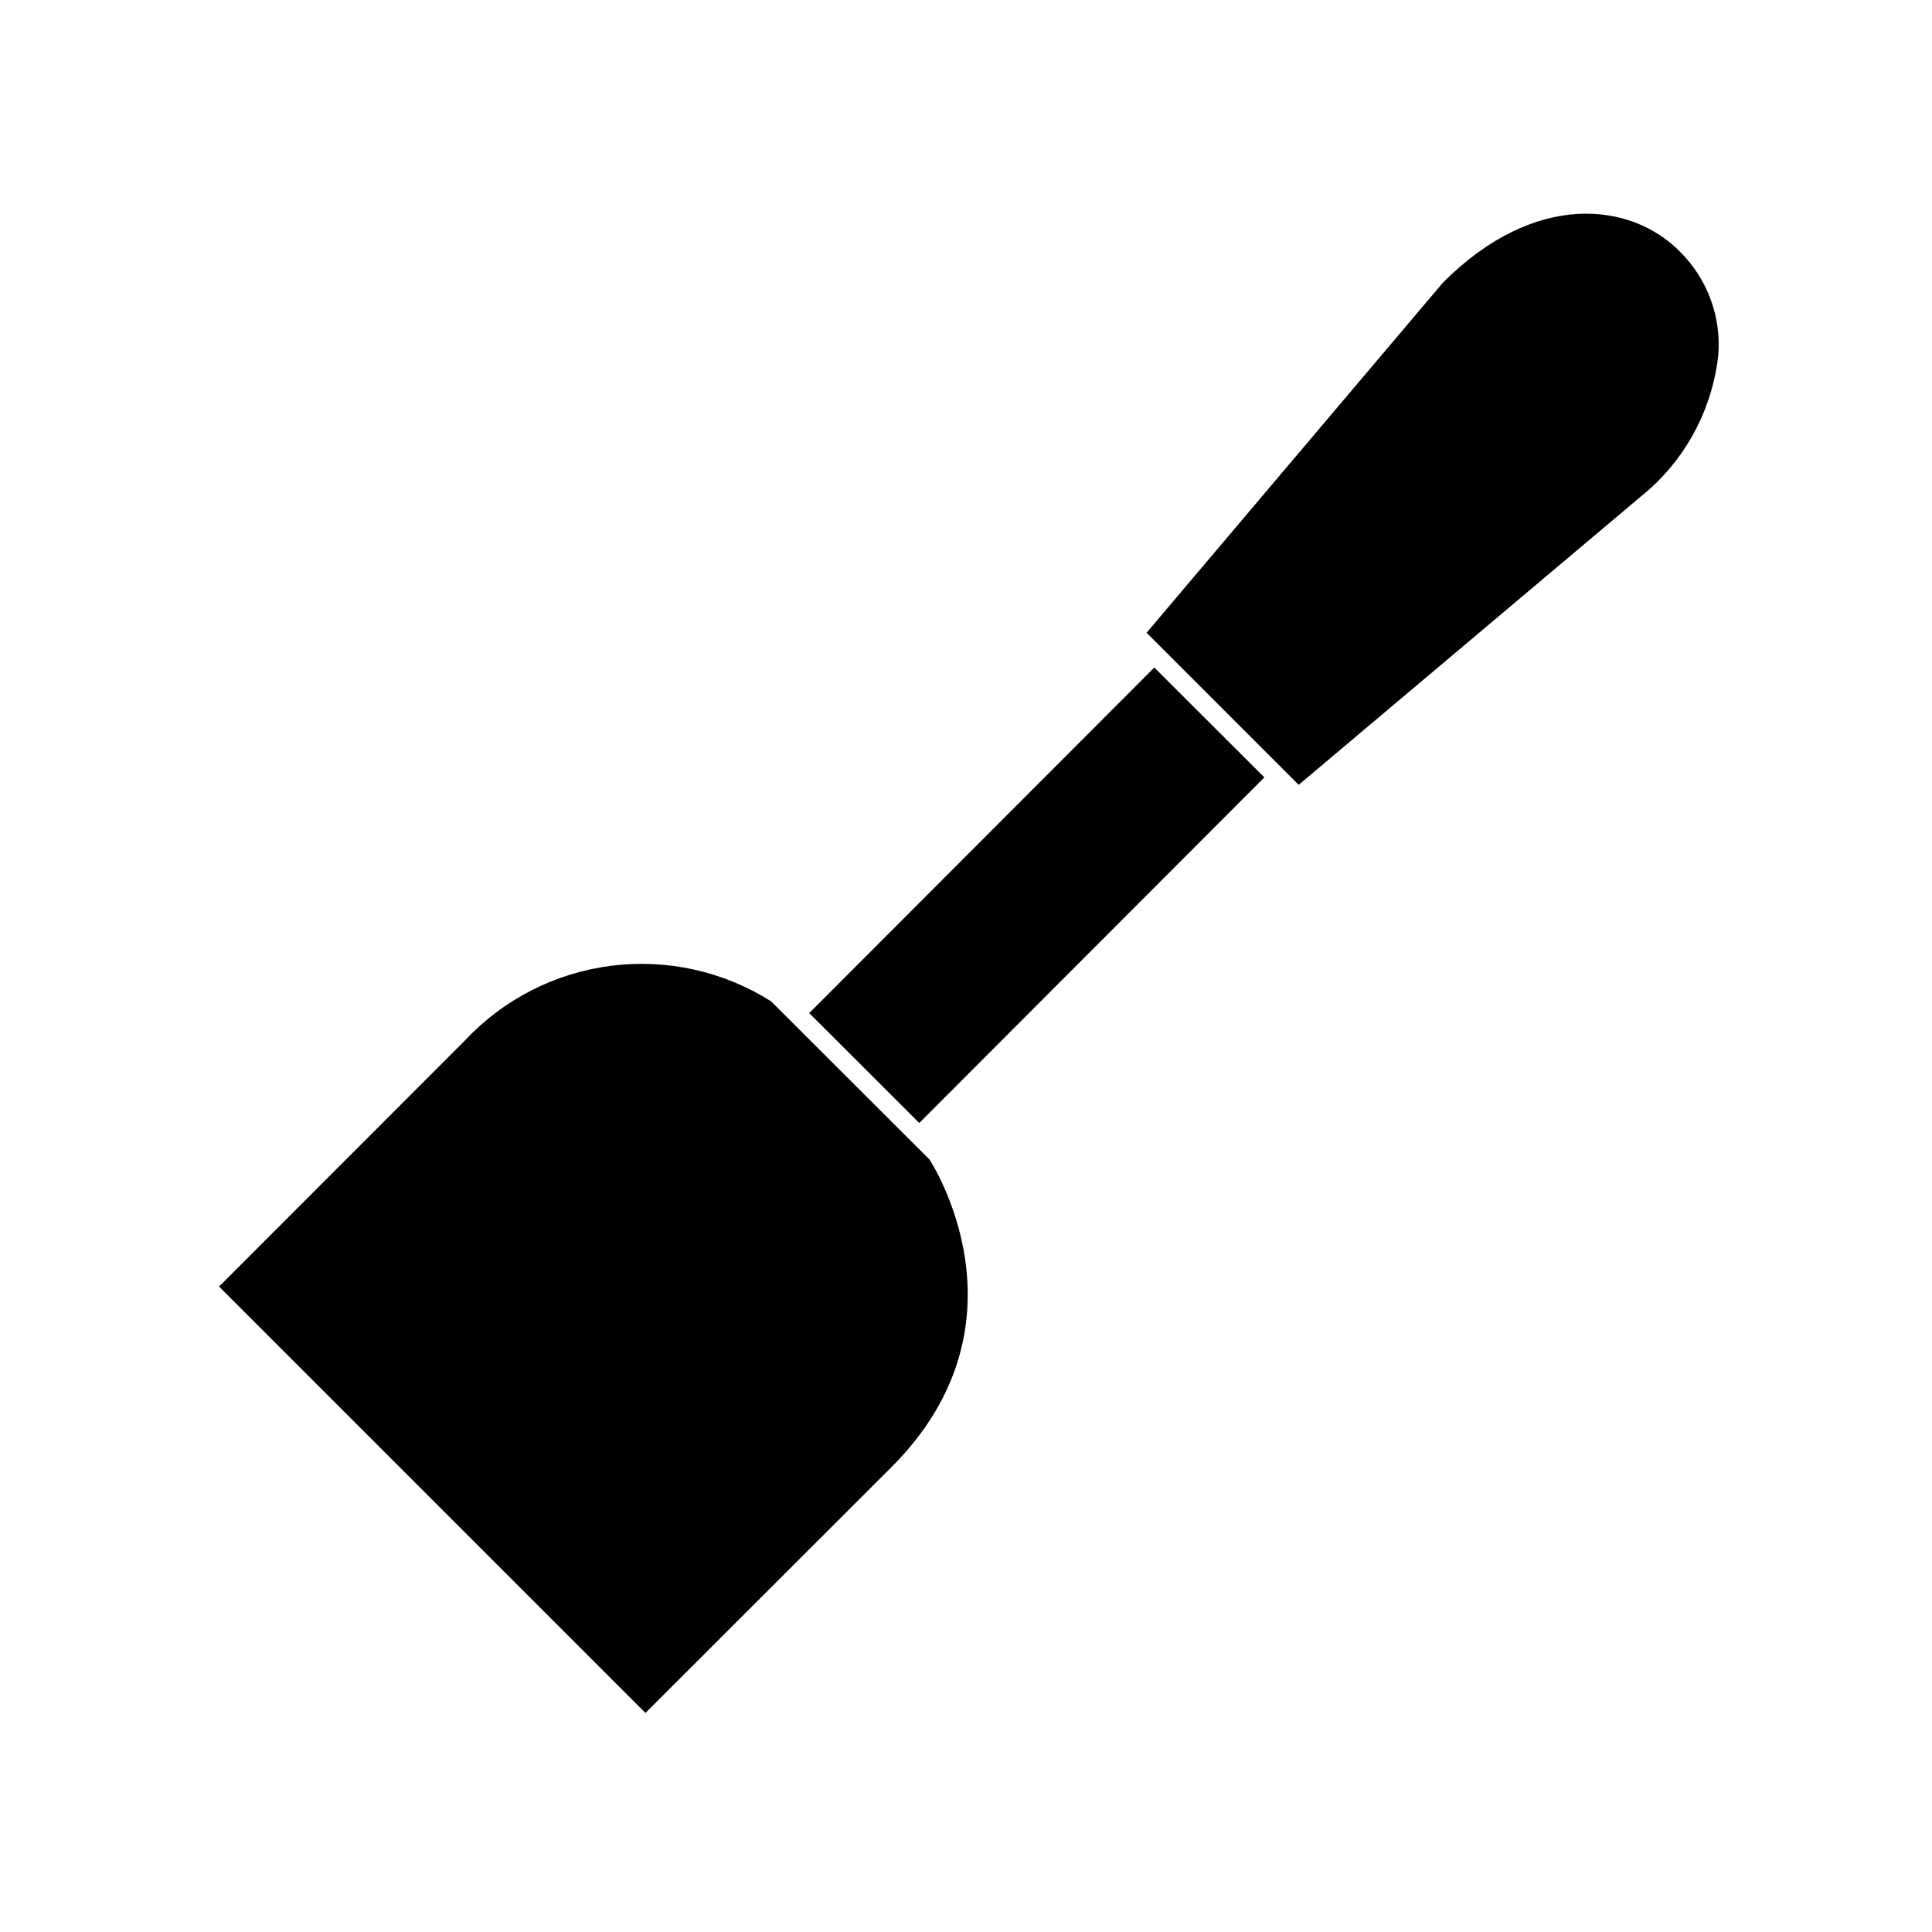 <?xml version="1.0" encoding="UTF-8"?>
<!-- Uploaded to: SVG Repo, www.svgrepo.com, Generator: SVG Repo Mixer Tools -->
<svg fill="#000000" width="800px" height="800px" version="1.1" viewBox="144 144 512 512" xmlns="http://www.w3.org/2000/svg">
 <g>
  <path d="m358.45 412.48 91.457-91.582 29.16 29.121-91.457 91.582z"/>
  <path d="m267.2 419.75-65.145 65.195 113 113 65.195-65.145c38.391-38.391 10.328-81.113 10.078-81.516l-41.969-41.918v0.004c-12.625-7.984-27.637-11.316-42.453-9.422-14.812 1.895-28.504 8.895-38.711 19.797z"/>
  <path d="m526.41 218.88-78.547 92.801 40.305 40.305 93.207-78.543c10.086-9.176 16.48-21.715 17.984-35.266 0.84-10.176-2.844-20.203-10.074-27.406-12.949-13.254-38.492-16.324-62.875 8.109z"/>
 </g>
</svg>